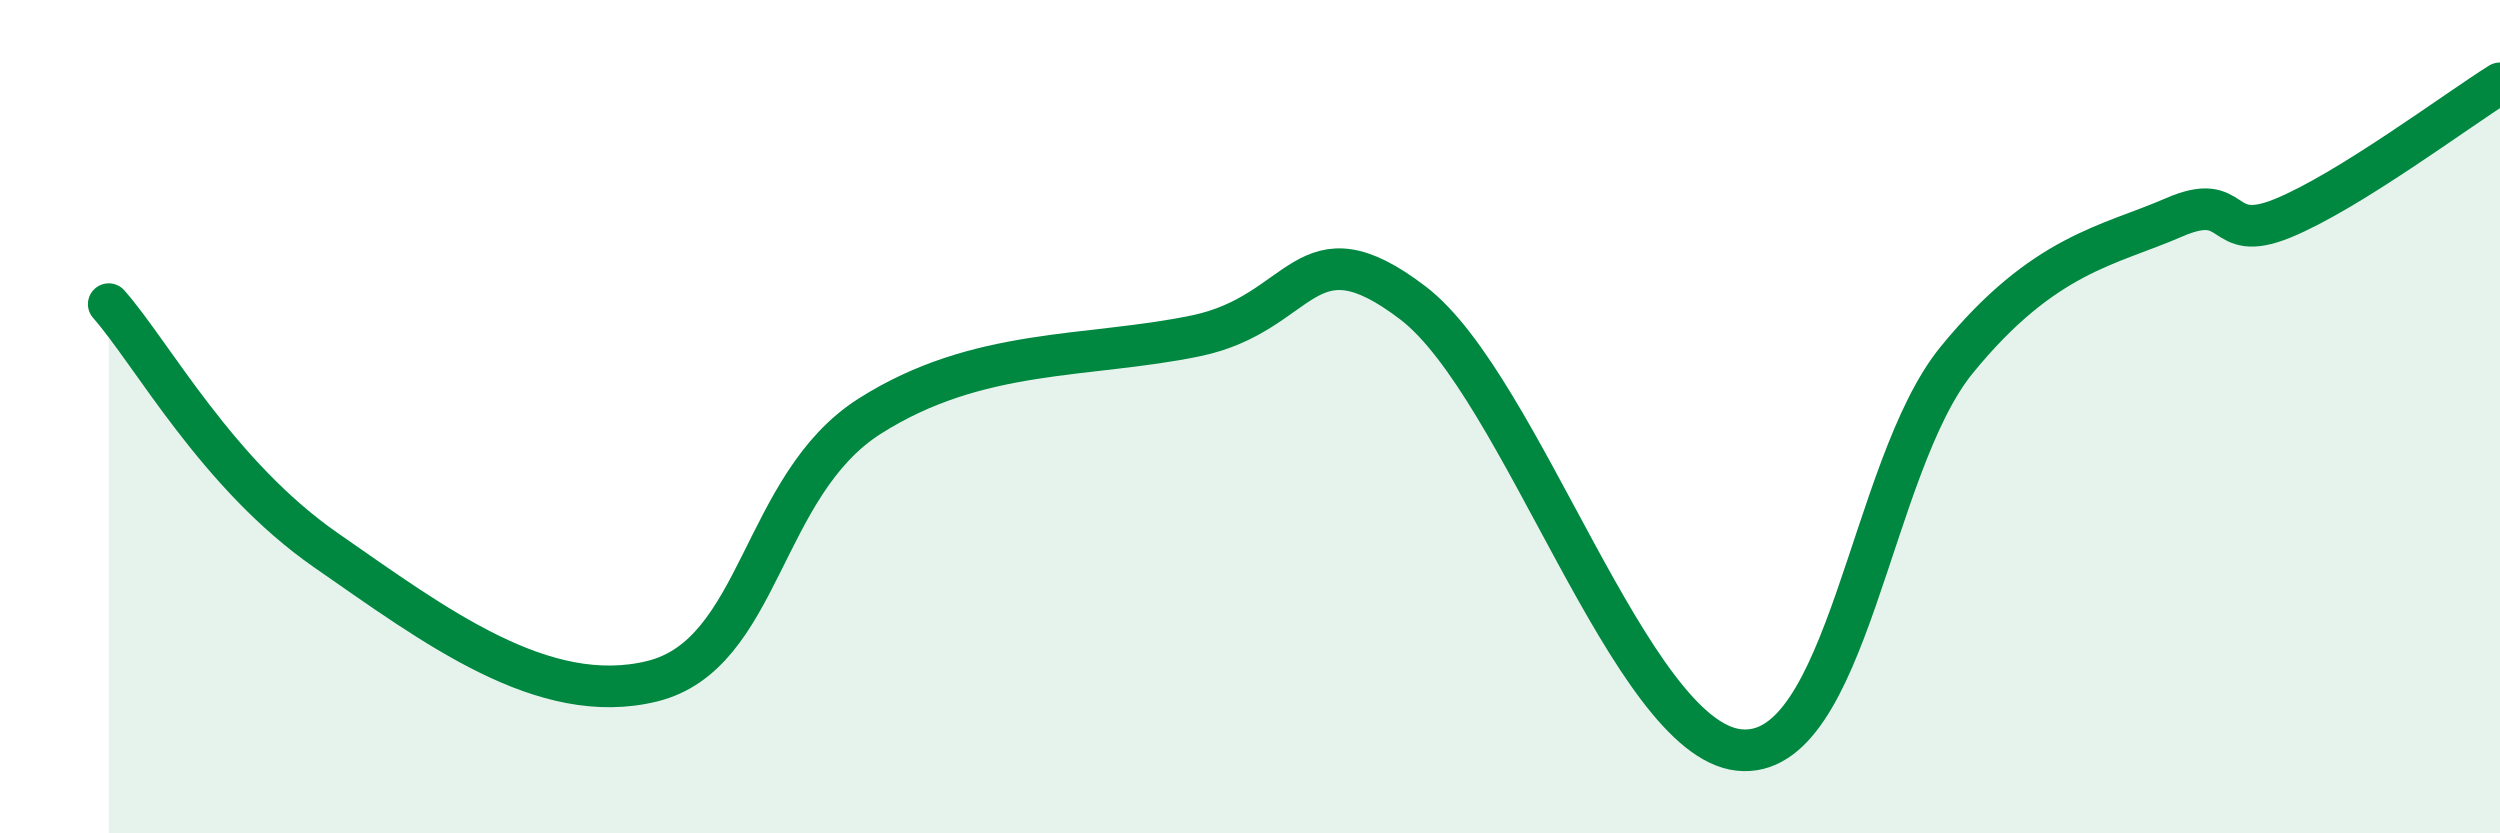 
    <svg width="60" height="20" viewBox="0 0 60 20" xmlns="http://www.w3.org/2000/svg">
      <path
        d="M 2.61,7.3 C 3.65,8.48 5.22,11.4 7.83,13.21 C 10.44,15.02 13.04,16.99 15.65,16.35 C 18.26,15.71 18.26,11.65 20.87,9.99 C 23.48,8.33 26.09,8.6 28.7,8.06 C 31.31,7.52 31.3,5.28 33.91,7.27 C 36.52,9.26 39.13,17.73 41.74,18 C 44.35,18.27 44.87,11.2 46.96,8.64 C 49.05,6.08 50.61,5.9 52.17,5.22 C 53.73,4.54 53.21,5.88 54.78,5.24 C 56.35,4.6 58.96,2.65 60,2L60 20L2.61 20Z"
        fill="#008740"
        opacity="0.1"
        stroke-linecap="round"
        stroke-linejoin="round"
      />
      <path
        d="M 2.61,7.3 C 3.65,8.48 5.22,11.4 7.83,13.21 C 10.44,15.02 13.04,16.99 15.65,16.35 C 18.26,15.71 18.26,11.65 20.87,9.99 C 23.48,8.33 26.09,8.6 28.7,8.06 C 31.31,7.52 31.3,5.28 33.91,7.27 C 36.52,9.26 39.13,17.73 41.74,18 C 44.35,18.27 44.87,11.2 46.96,8.64 C 49.05,6.08 50.61,5.9 52.17,5.22 C 53.73,4.54 53.21,5.88 54.78,5.24 C 56.35,4.6 58.96,2.65 60,2"
        stroke="#008740"
        stroke-width="1"
        fill="none"
        stroke-linecap="round"
        stroke-linejoin="round"
      />
    </svg>
  
